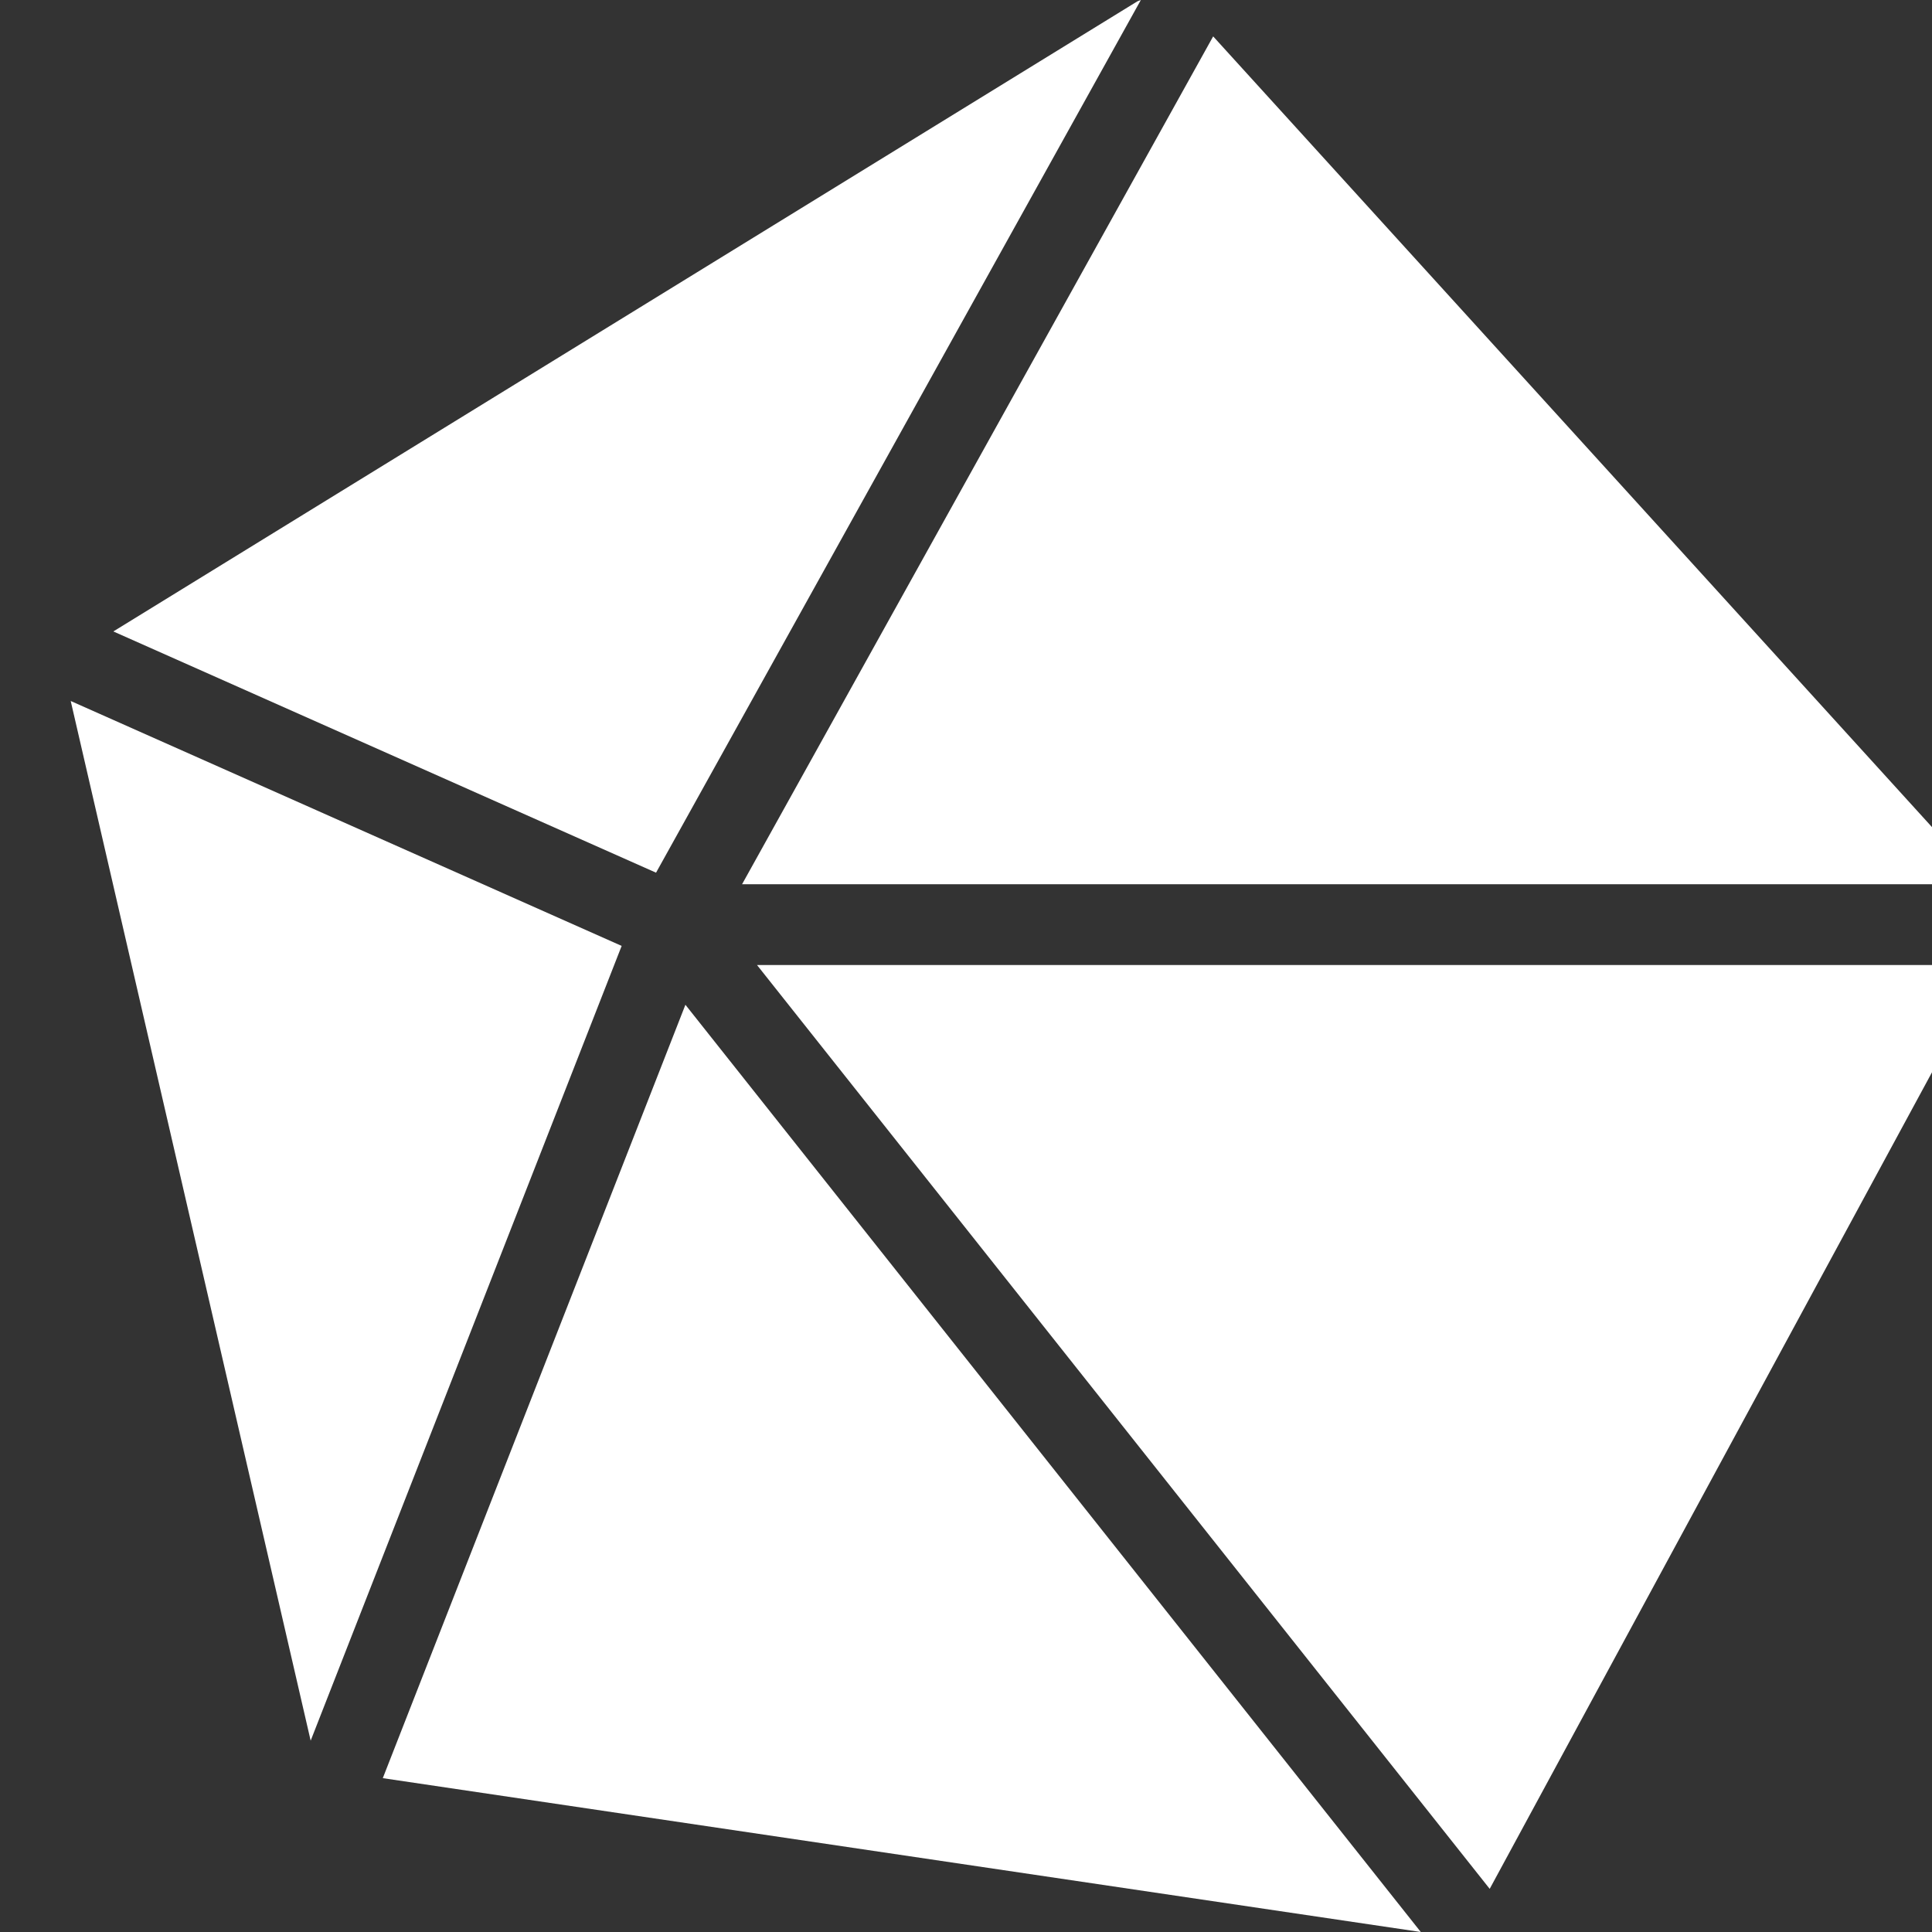 <svg width="30" height="30" viewBox="0 0 30 30" fill="none" xmlns="http://www.w3.org/2000/svg">
<rect x="0" y="0" width="30" height="30" fill="#333333" stroke="none"/>
<g clip-path="url(#clip0)">
<path d="M11.755 14.985L23.132 29.33L30.902 14.985H11.755Z" fill="white"/>
<path d="M30.806 13.73L18.838 0.565L11.523 13.73H30.806Z" fill="white"/>
<path d="M17.715 0C17.695 0.009 17.674 0.013 17.656 0.024L1.76 9.805L10.187 13.551L17.715 0Z" fill="white"/>
<path d="M1.098 10.885L4.824 27.029L9.653 14.688L1.098 10.885Z" fill="white"/>
<path d="M5.944 27.611L22.062 30L10.643 15.602L5.944 27.611Z" fill="white"/>
</g>
<defs>
<clipPath id="clip0">
<rect width="30" height="30" fill="white"/>
</clipPath>
</defs>
</svg>
